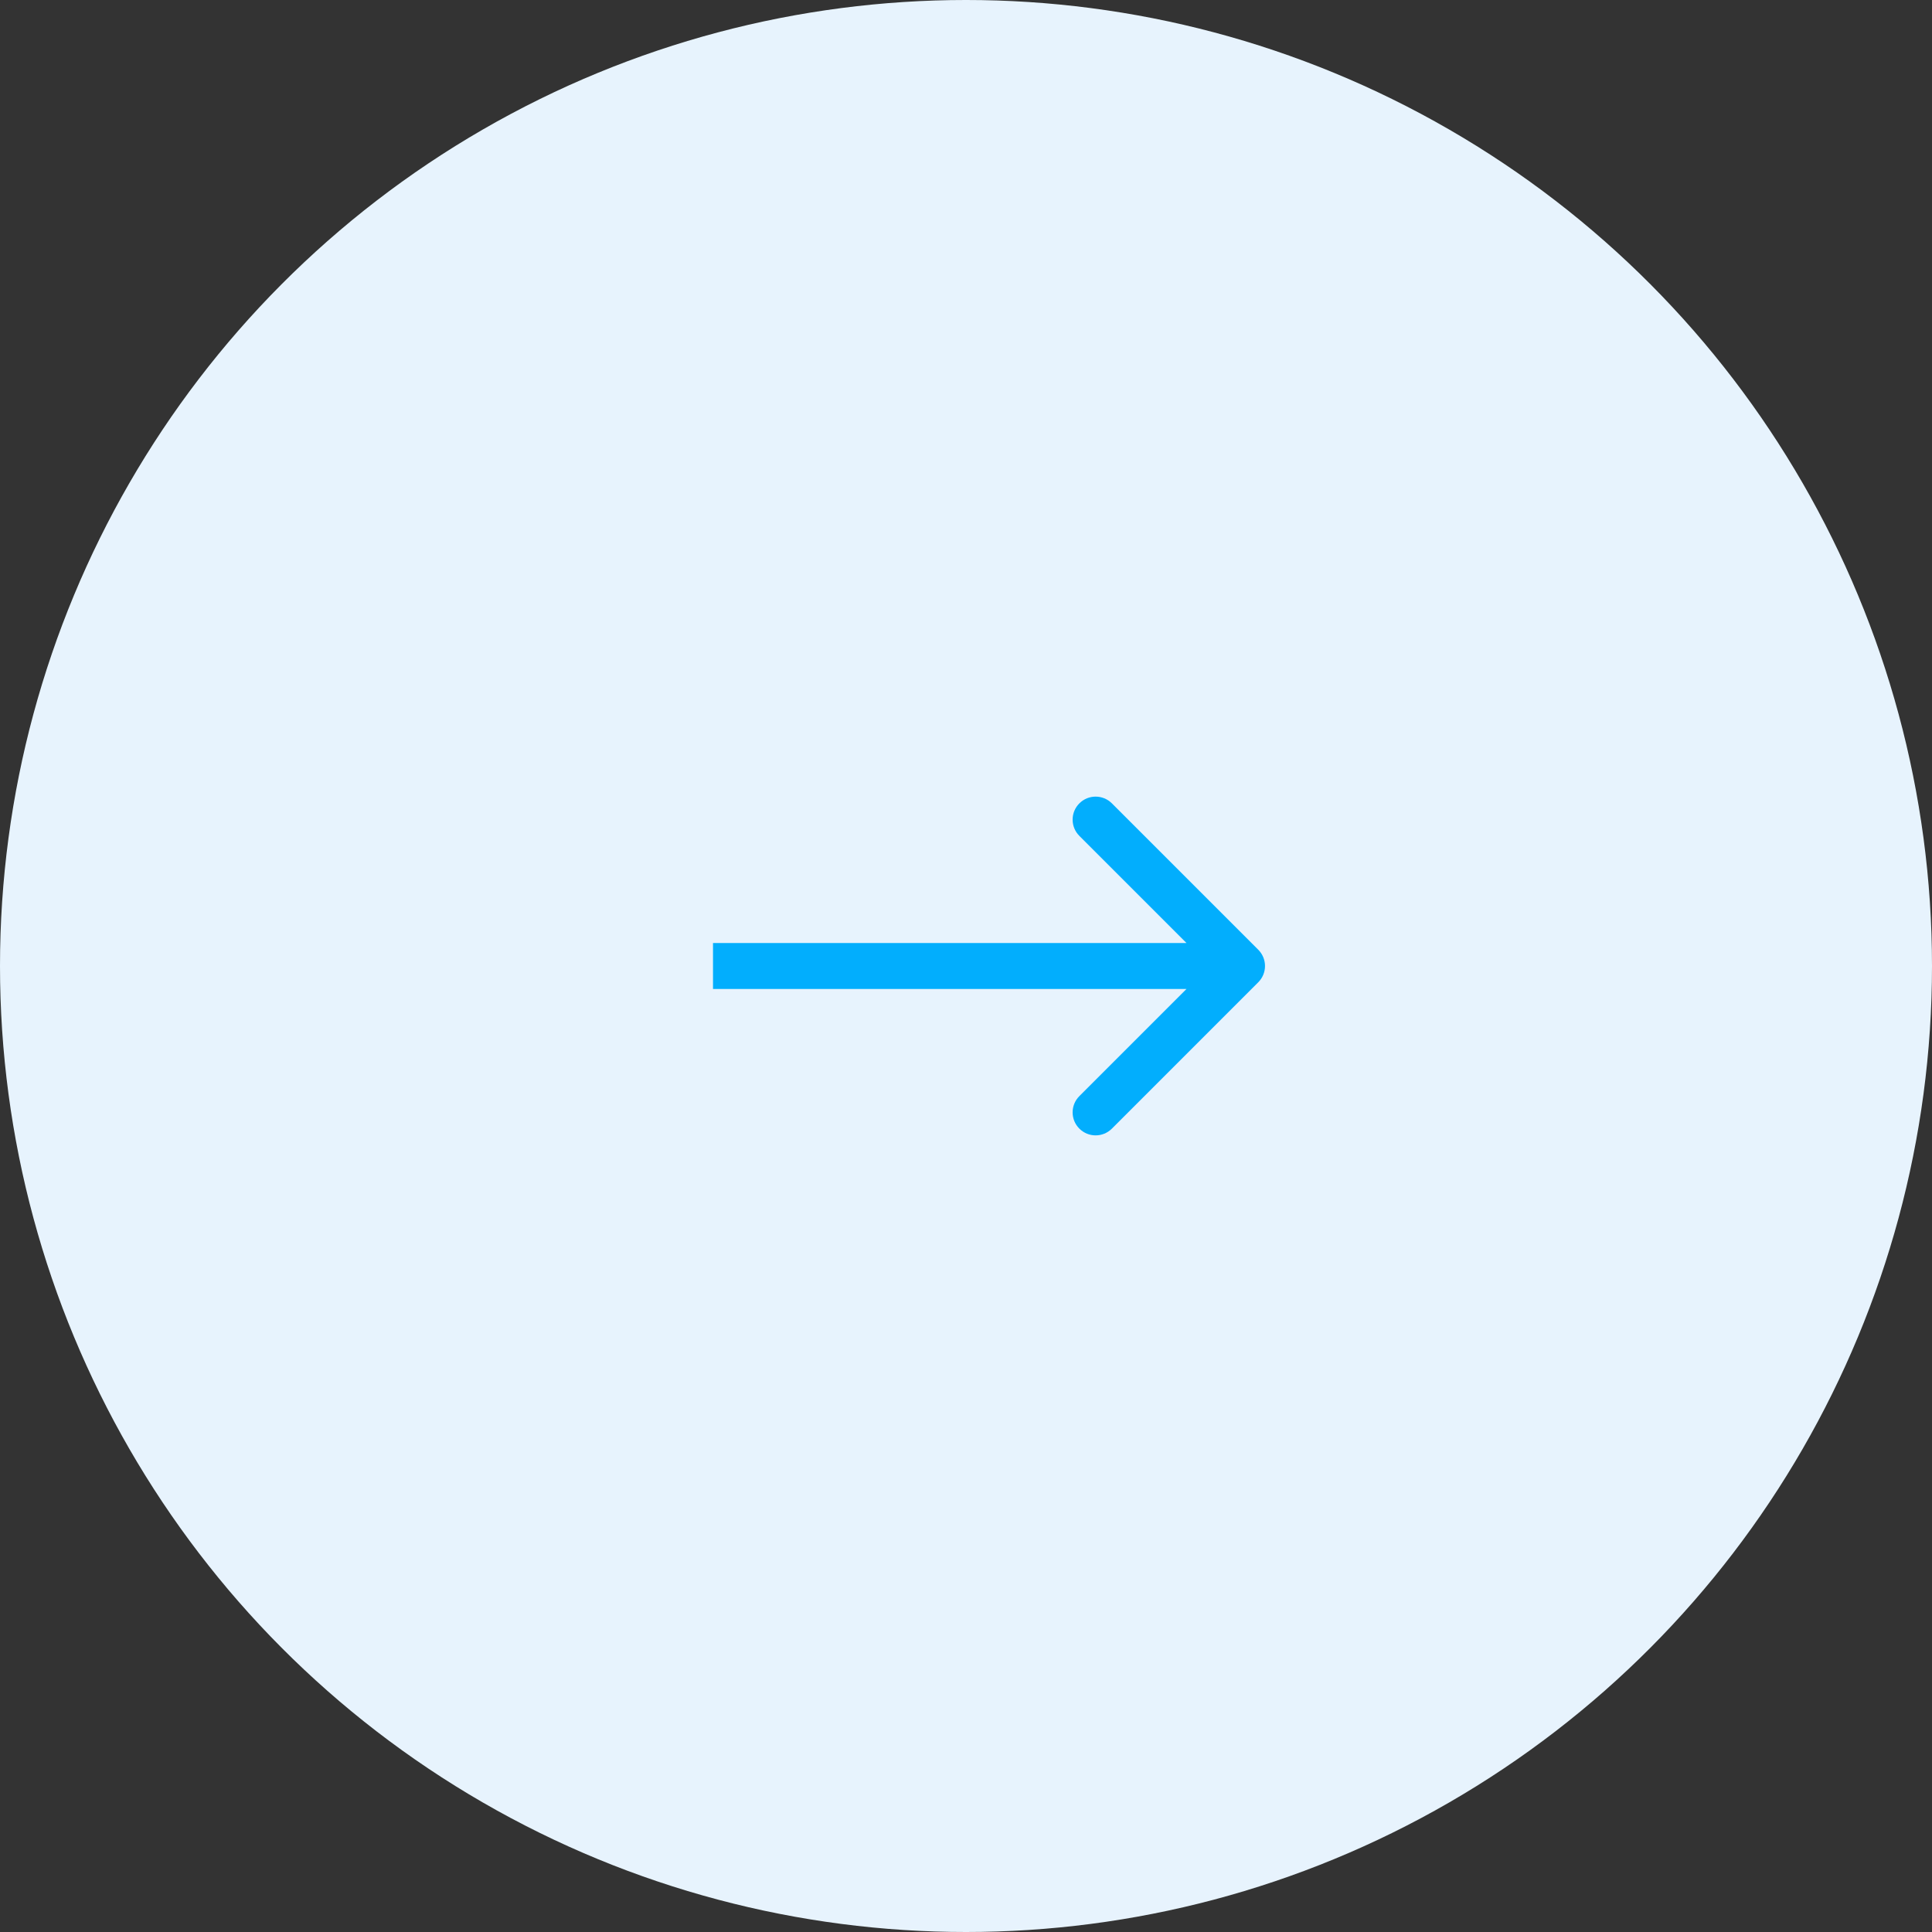 <?xml version="1.0" encoding="UTF-8"?> <svg xmlns="http://www.w3.org/2000/svg" width="84" height="84" viewBox="0 0 84 84" fill="none"><rect x="0" y="0" width="84" height="84" fill="#333333" stroke="none"/> <circle cx="42" cy="42" r="42" fill="#E7F3FD"></circle> <path d="M54.707 42.707C55.098 42.317 55.098 41.683 54.707 41.293L48.343 34.929C47.953 34.538 47.319 34.538 46.929 34.929C46.538 35.319 46.538 35.953 46.929 36.343L52.586 42L46.929 47.657C46.538 48.047 46.538 48.681 46.929 49.071C47.319 49.462 47.953 49.462 48.343 49.071L54.707 42.707ZM31 43L54 43L54 41L31 41L31 43Z" fill="#02AEFD"></path> </svg> 